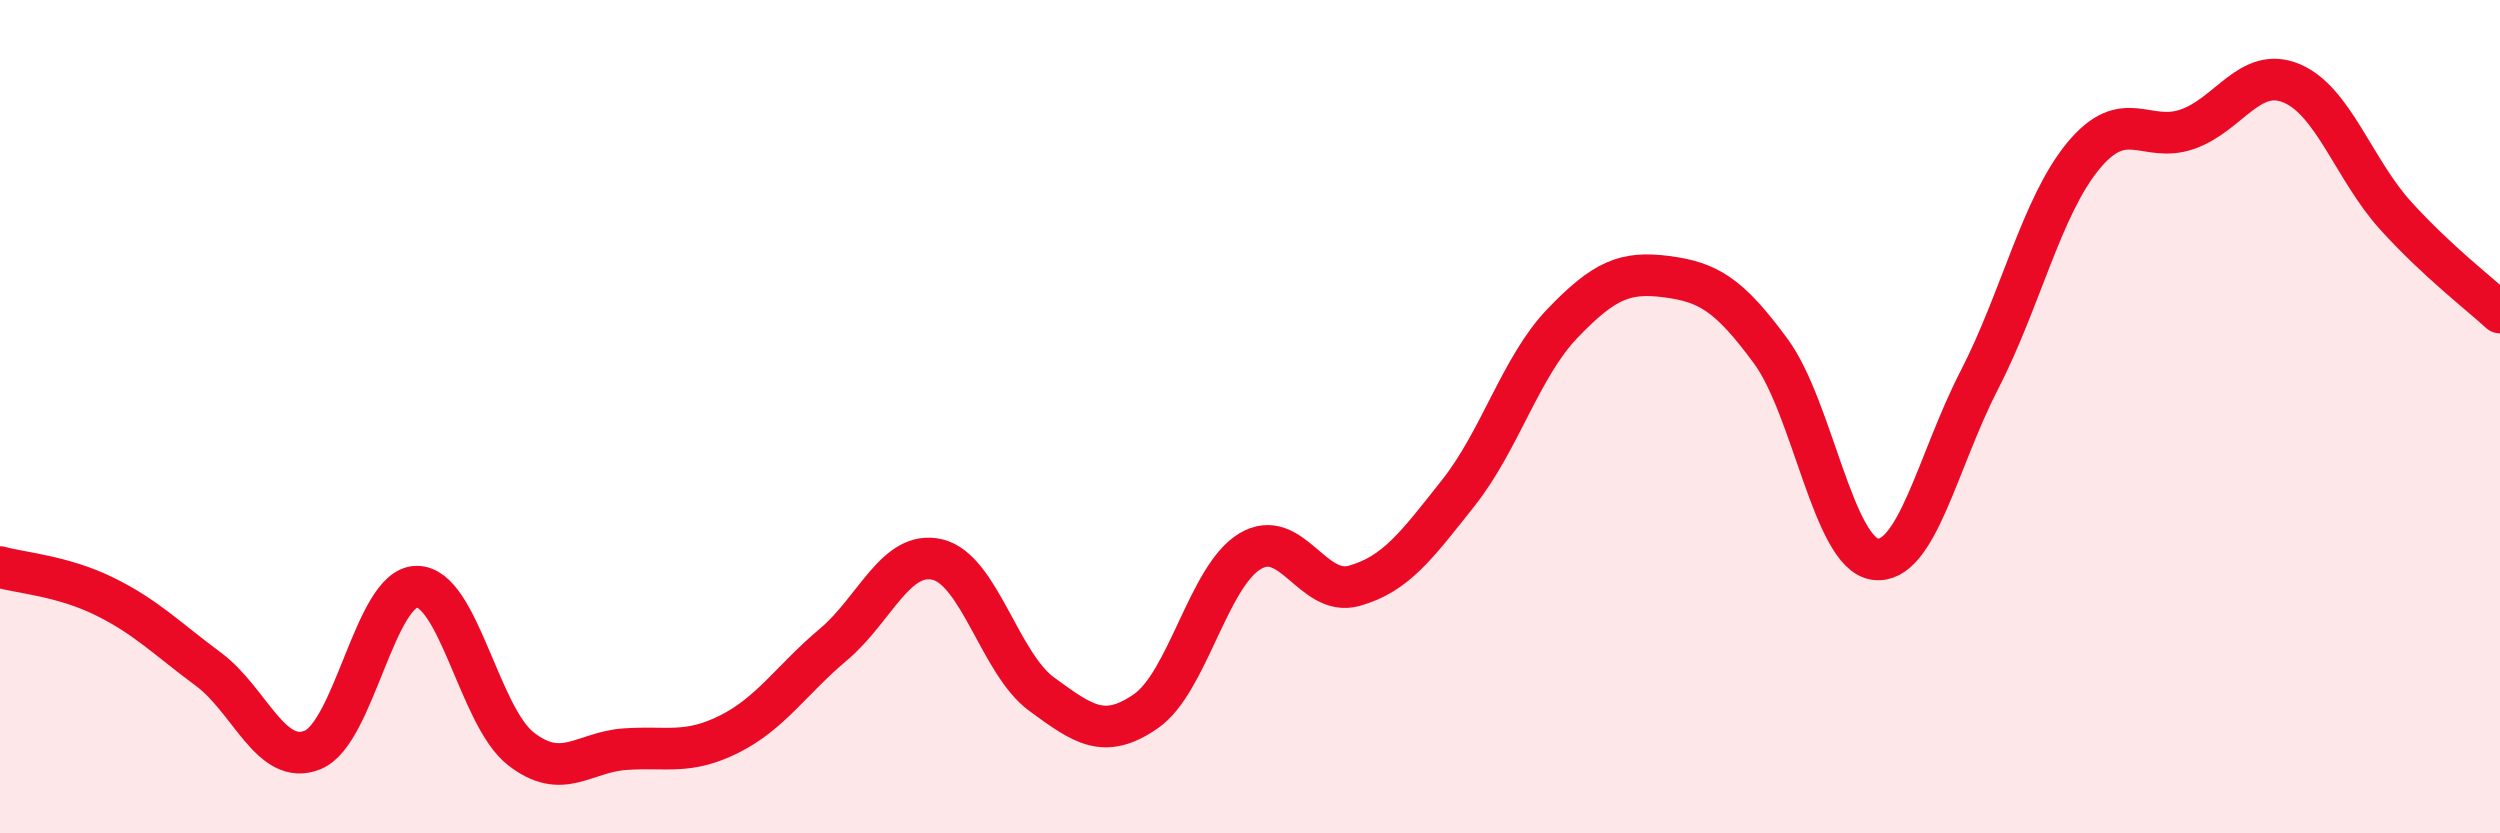 
    <svg width="60" height="20" viewBox="0 0 60 20" xmlns="http://www.w3.org/2000/svg">
      <path
        d="M 0,13.61 C 0.5,13.75 1.5,13.82 2.5,14.31 C 3.5,14.8 4,15.32 5,16.06 C 6,16.8 6.5,18.4 7.5,18 C 8.5,17.6 9,14.09 10,14.08 C 11,14.07 11.5,17.19 12.5,17.97 C 13.5,18.75 14,18.05 15,17.98 C 16,17.91 16.5,18.12 17.5,17.62 C 18.5,17.12 19,16.31 20,15.47 C 21,14.63 21.5,13.19 22.5,13.43 C 23.5,13.67 24,15.93 25,16.66 C 26,17.39 26.5,17.76 27.5,17.07 C 28.5,16.38 29,13.83 30,13.23 C 31,12.63 31.5,14.34 32.5,14.06 C 33.5,13.78 34,13.09 35,11.83 C 36,10.57 36.5,8.8 37.5,7.76 C 38.5,6.72 39,6.51 40,6.64 C 41,6.77 41.5,7.07 42.5,8.43 C 43.5,9.79 44,13.28 45,13.42 C 46,13.56 46.5,11.07 47.5,9.13 C 48.5,7.19 49,4.95 50,3.74 C 51,2.53 51.5,3.45 52.5,3.1 C 53.5,2.75 54,1.58 55,2 C 56,2.42 56.5,4.08 57.5,5.18 C 58.5,6.28 59.5,7.04 60,7.5L60 20L0 20Z"
        fill="#EB0A25"
        opacity="0.1"
        stroke-linecap="round"
        stroke-linejoin="round"
      />
      <path
        d="M 0,13.61 C 0.5,13.75 1.5,13.82 2.5,14.31 C 3.5,14.8 4,15.32 5,16.06 C 6,16.8 6.5,18.4 7.5,18 C 8.5,17.6 9,14.09 10,14.08 C 11,14.07 11.5,17.19 12.5,17.97 C 13.5,18.75 14,18.05 15,17.98 C 16,17.91 16.5,18.12 17.5,17.62 C 18.5,17.12 19,16.31 20,15.47 C 21,14.63 21.5,13.19 22.5,13.43 C 23.5,13.67 24,15.93 25,16.66 C 26,17.39 26.5,17.76 27.5,17.07 C 28.5,16.38 29,13.83 30,13.23 C 31,12.63 31.5,14.34 32.5,14.06 C 33.5,13.78 34,13.09 35,11.83 C 36,10.57 36.5,8.8 37.5,7.76 C 38.5,6.72 39,6.51 40,6.64 C 41,6.77 41.5,7.07 42.5,8.43 C 43.5,9.79 44,13.28 45,13.42 C 46,13.56 46.5,11.07 47.5,9.13 C 48.5,7.19 49,4.95 50,3.74 C 51,2.53 51.5,3.45 52.5,3.1 C 53.5,2.75 54,1.58 55,2 C 56,2.42 56.5,4.08 57.5,5.18 C 58.5,6.28 59.5,7.04 60,7.5"
        stroke="#EB0A25"
        stroke-width="1"
        fill="none"
        stroke-linecap="round"
        stroke-linejoin="round"
      />
    </svg>
  